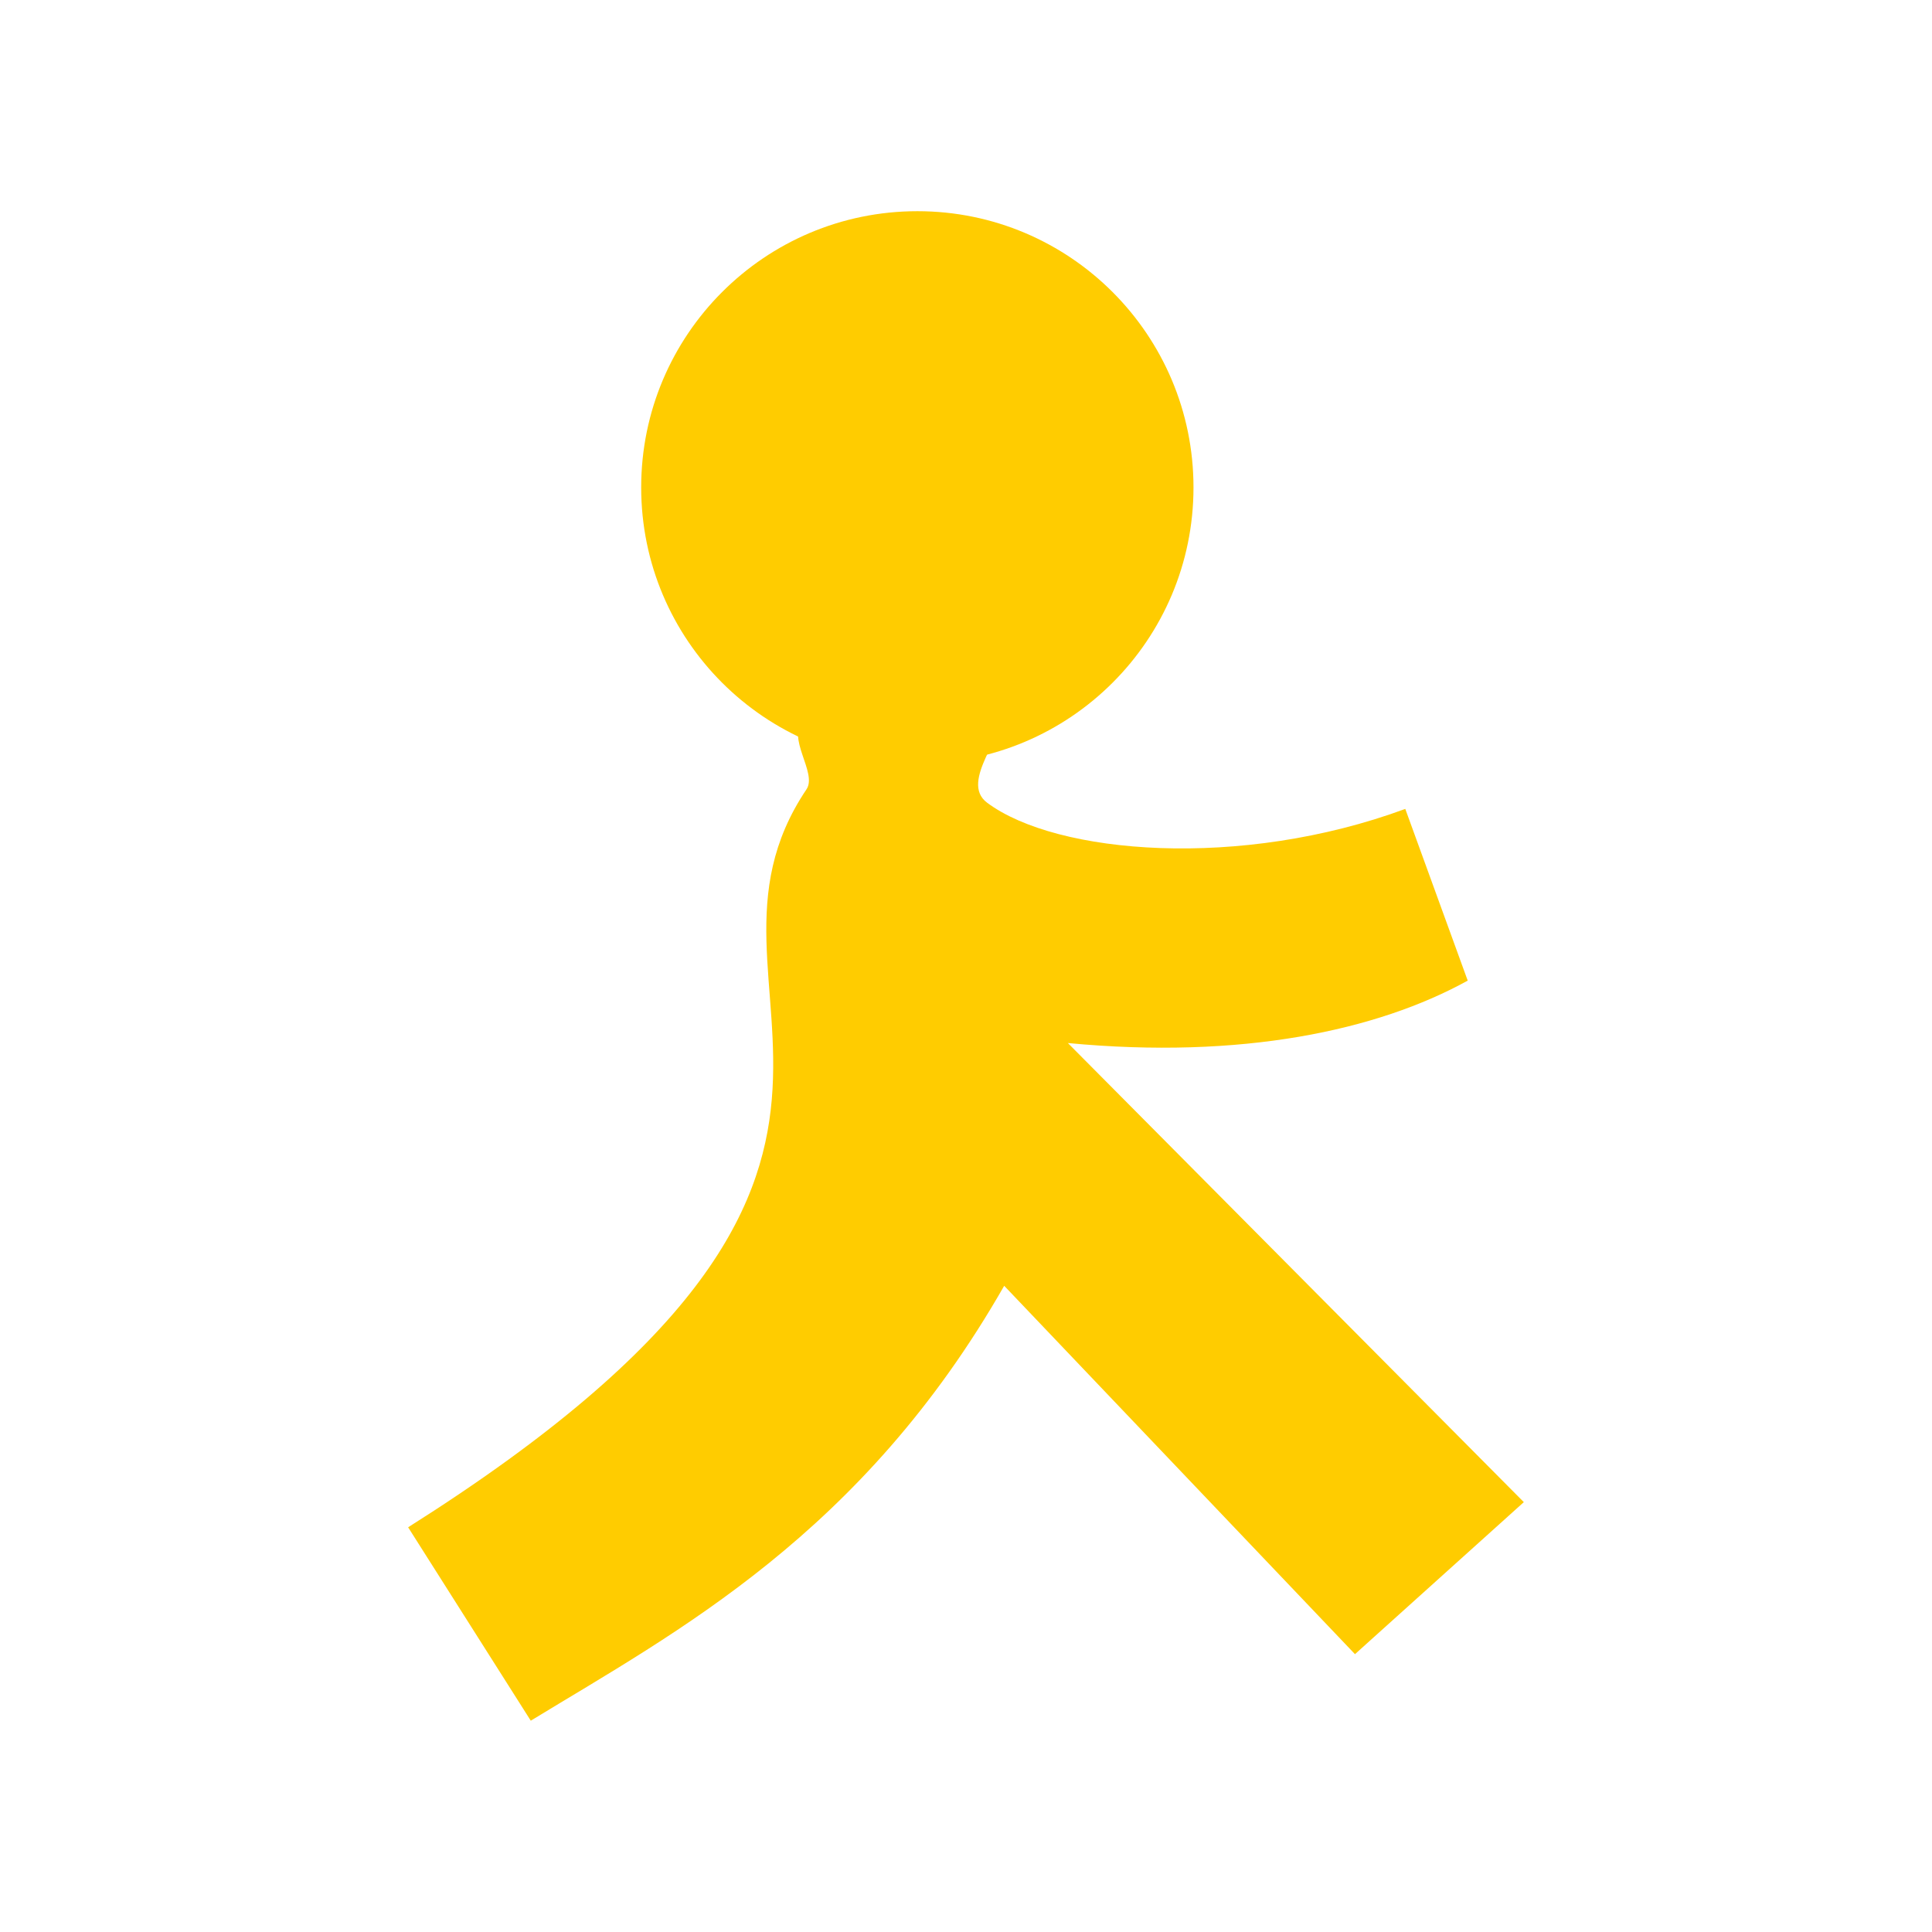 <svg xmlns="http://www.w3.org/2000/svg" width="64" height="64" viewBox="0 0 48 48">
 <g>
  <path d="m 19.98 17.906 c 0.723 0.34 4.363 -0.371 4.738 -0.051 c 0.375 0.324 -0.918 1.551 -0.191 2.09 c 1.727 1.285 6.289 1.664 10.387 0.152 l 1.551 4.266 c -2.25 1.242 -5.621 1.961 -9.934 1.551 l 11.328 11.406 l -4.195 3.777 l -8.715 -9.152 c -3.527 6.176 -8.137 8.594 -11.762 10.805 l -3.047 -4.805 c 14.383 -9.08 6.41 -13.148 9.898 -18.336 c 0.277 -0.414 -0.531 -1.305 -0.059 -1.703 m 0 0" style="fill:#fc0;fill-opacity:1;stroke:none;fill-rule:nonzero"/>
  <path d="m 29.652 12.11 c 0 3.789 -3.07 6.859 -6.859 6.859 c -3.793 0 -6.863 -3.07 -6.863 -6.859 c 0 -3.789 3.07 -6.863 6.863 -6.863 c 3.789 0 6.859 3.074 6.859 6.863 m 0 0" style="fill:#fc0;fill-opacity:1;stroke:none;fill-rule:nonzero"/>
 </g>
</svg>
